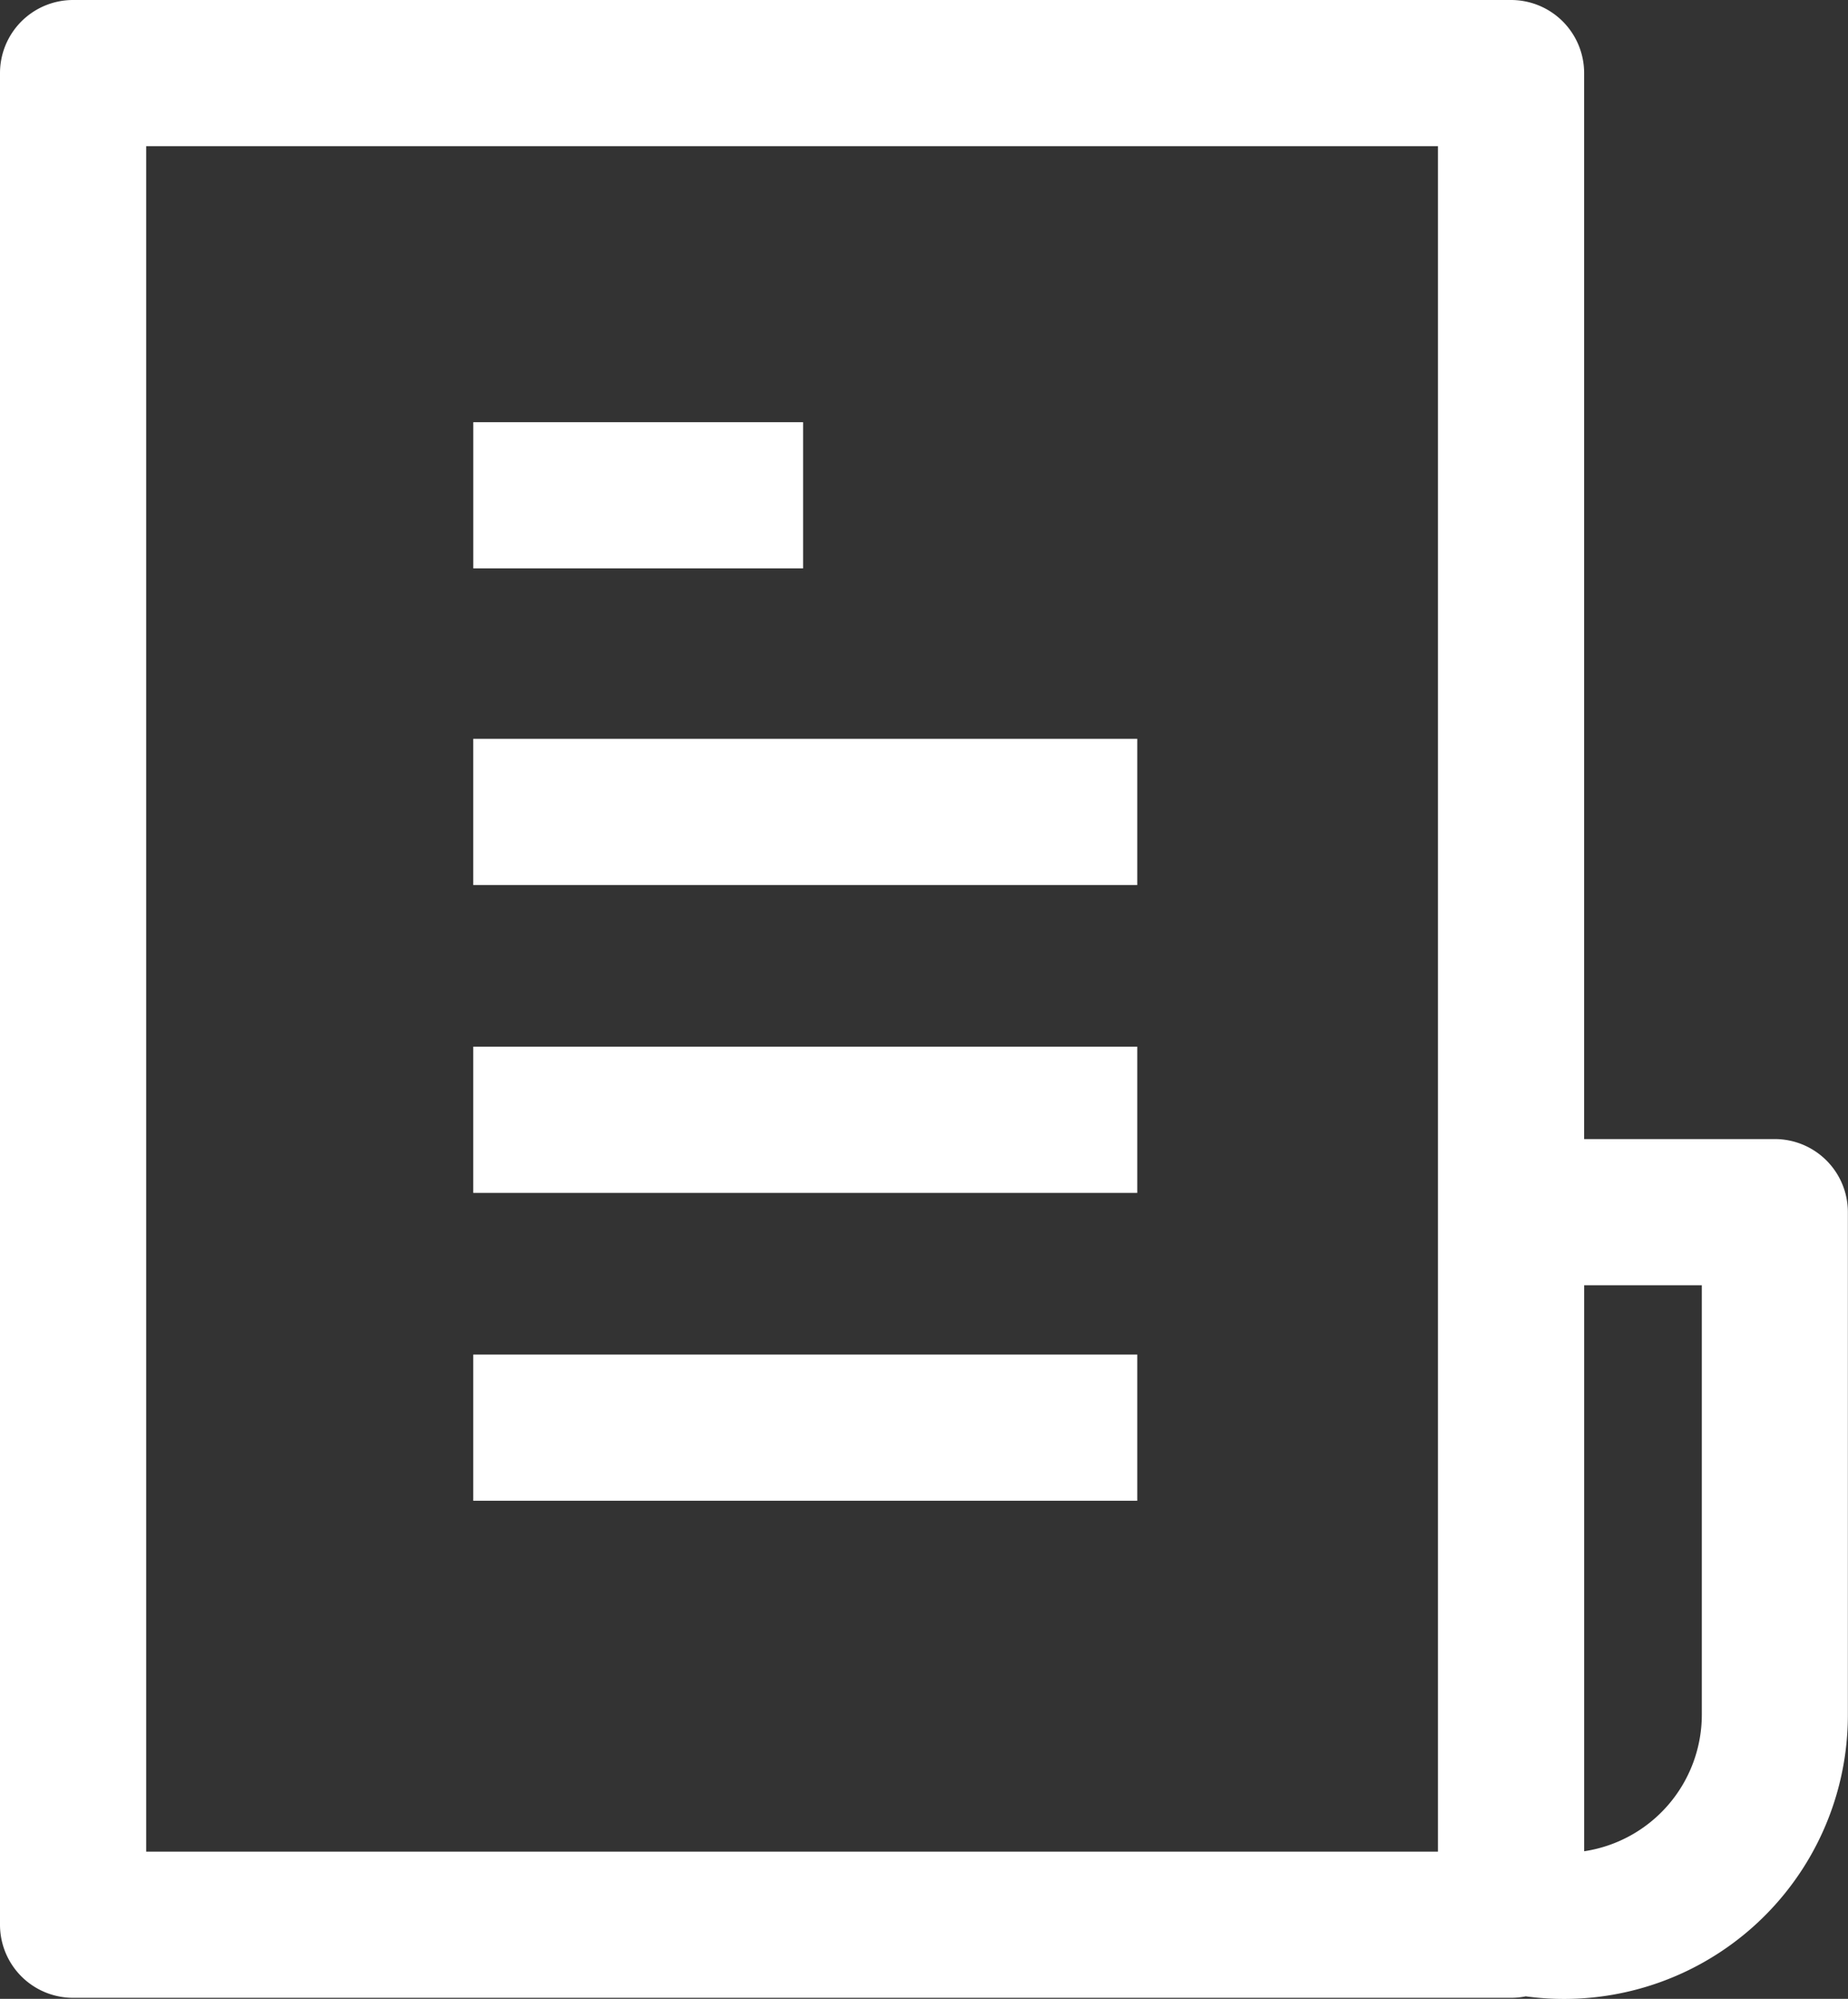 <svg xmlns="http://www.w3.org/2000/svg" xmlns:xlink="http://www.w3.org/1999/xlink" width="59.09" height="63.907" viewBox="0 0 59.09 63.907">
  <rect x="0" y="0" width="59.09" height="63.907" fill="#333333" stroke="none"/>
  <defs>
    <clipPath id="clip-path">
      <rect id="Rectangle_154" data-name="Rectangle 154" width="59.09" height="63.907" fill="#fff"/>
    </clipPath>
  </defs>
  <g id="Picto_article" data-name="Picto article" clip-path="url(#clip-path)">
    <path id="Tracé_92" data-name="Tracé 92" d="M56.753,36.418h-6.1V2.337A2.337,2.337,0,0,0,48.316,0H2.337A2.337,2.337,0,0,0,0,2.337v59.2a2.337,2.337,0,0,0,2.337,2.337H48.316a2.358,2.358,0,0,0,.47-.047,9.076,9.076,0,0,0,10.3-9V38.755a2.337,2.337,0,0,0-2.337-2.337M45.979,59.2H4.674V4.674H45.979Zm8.437-4.376a4.419,4.419,0,0,1-3.762,4.364V41.092h3.762Z" fill="#fff"/>
    <rect id="Rectangle_150" data-name="Rectangle 150" width="10.546" height="4.674" transform="translate(15.133 13.498)" fill="#fff"/>
    <rect id="Rectangle_151" data-name="Rectangle 151" width="21.232" height="4.674" transform="translate(15.132 23.622)" fill="#fff"/>
    <rect id="Rectangle_152" data-name="Rectangle 152" width="21.232" height="4.674" transform="translate(15.132 33.465)" fill="#fff"/>
    <rect id="Rectangle_153" data-name="Rectangle 153" width="21.232" height="4.674" transform="translate(15.132 43.308)" fill="#fff"/>
  </g>
</svg>

